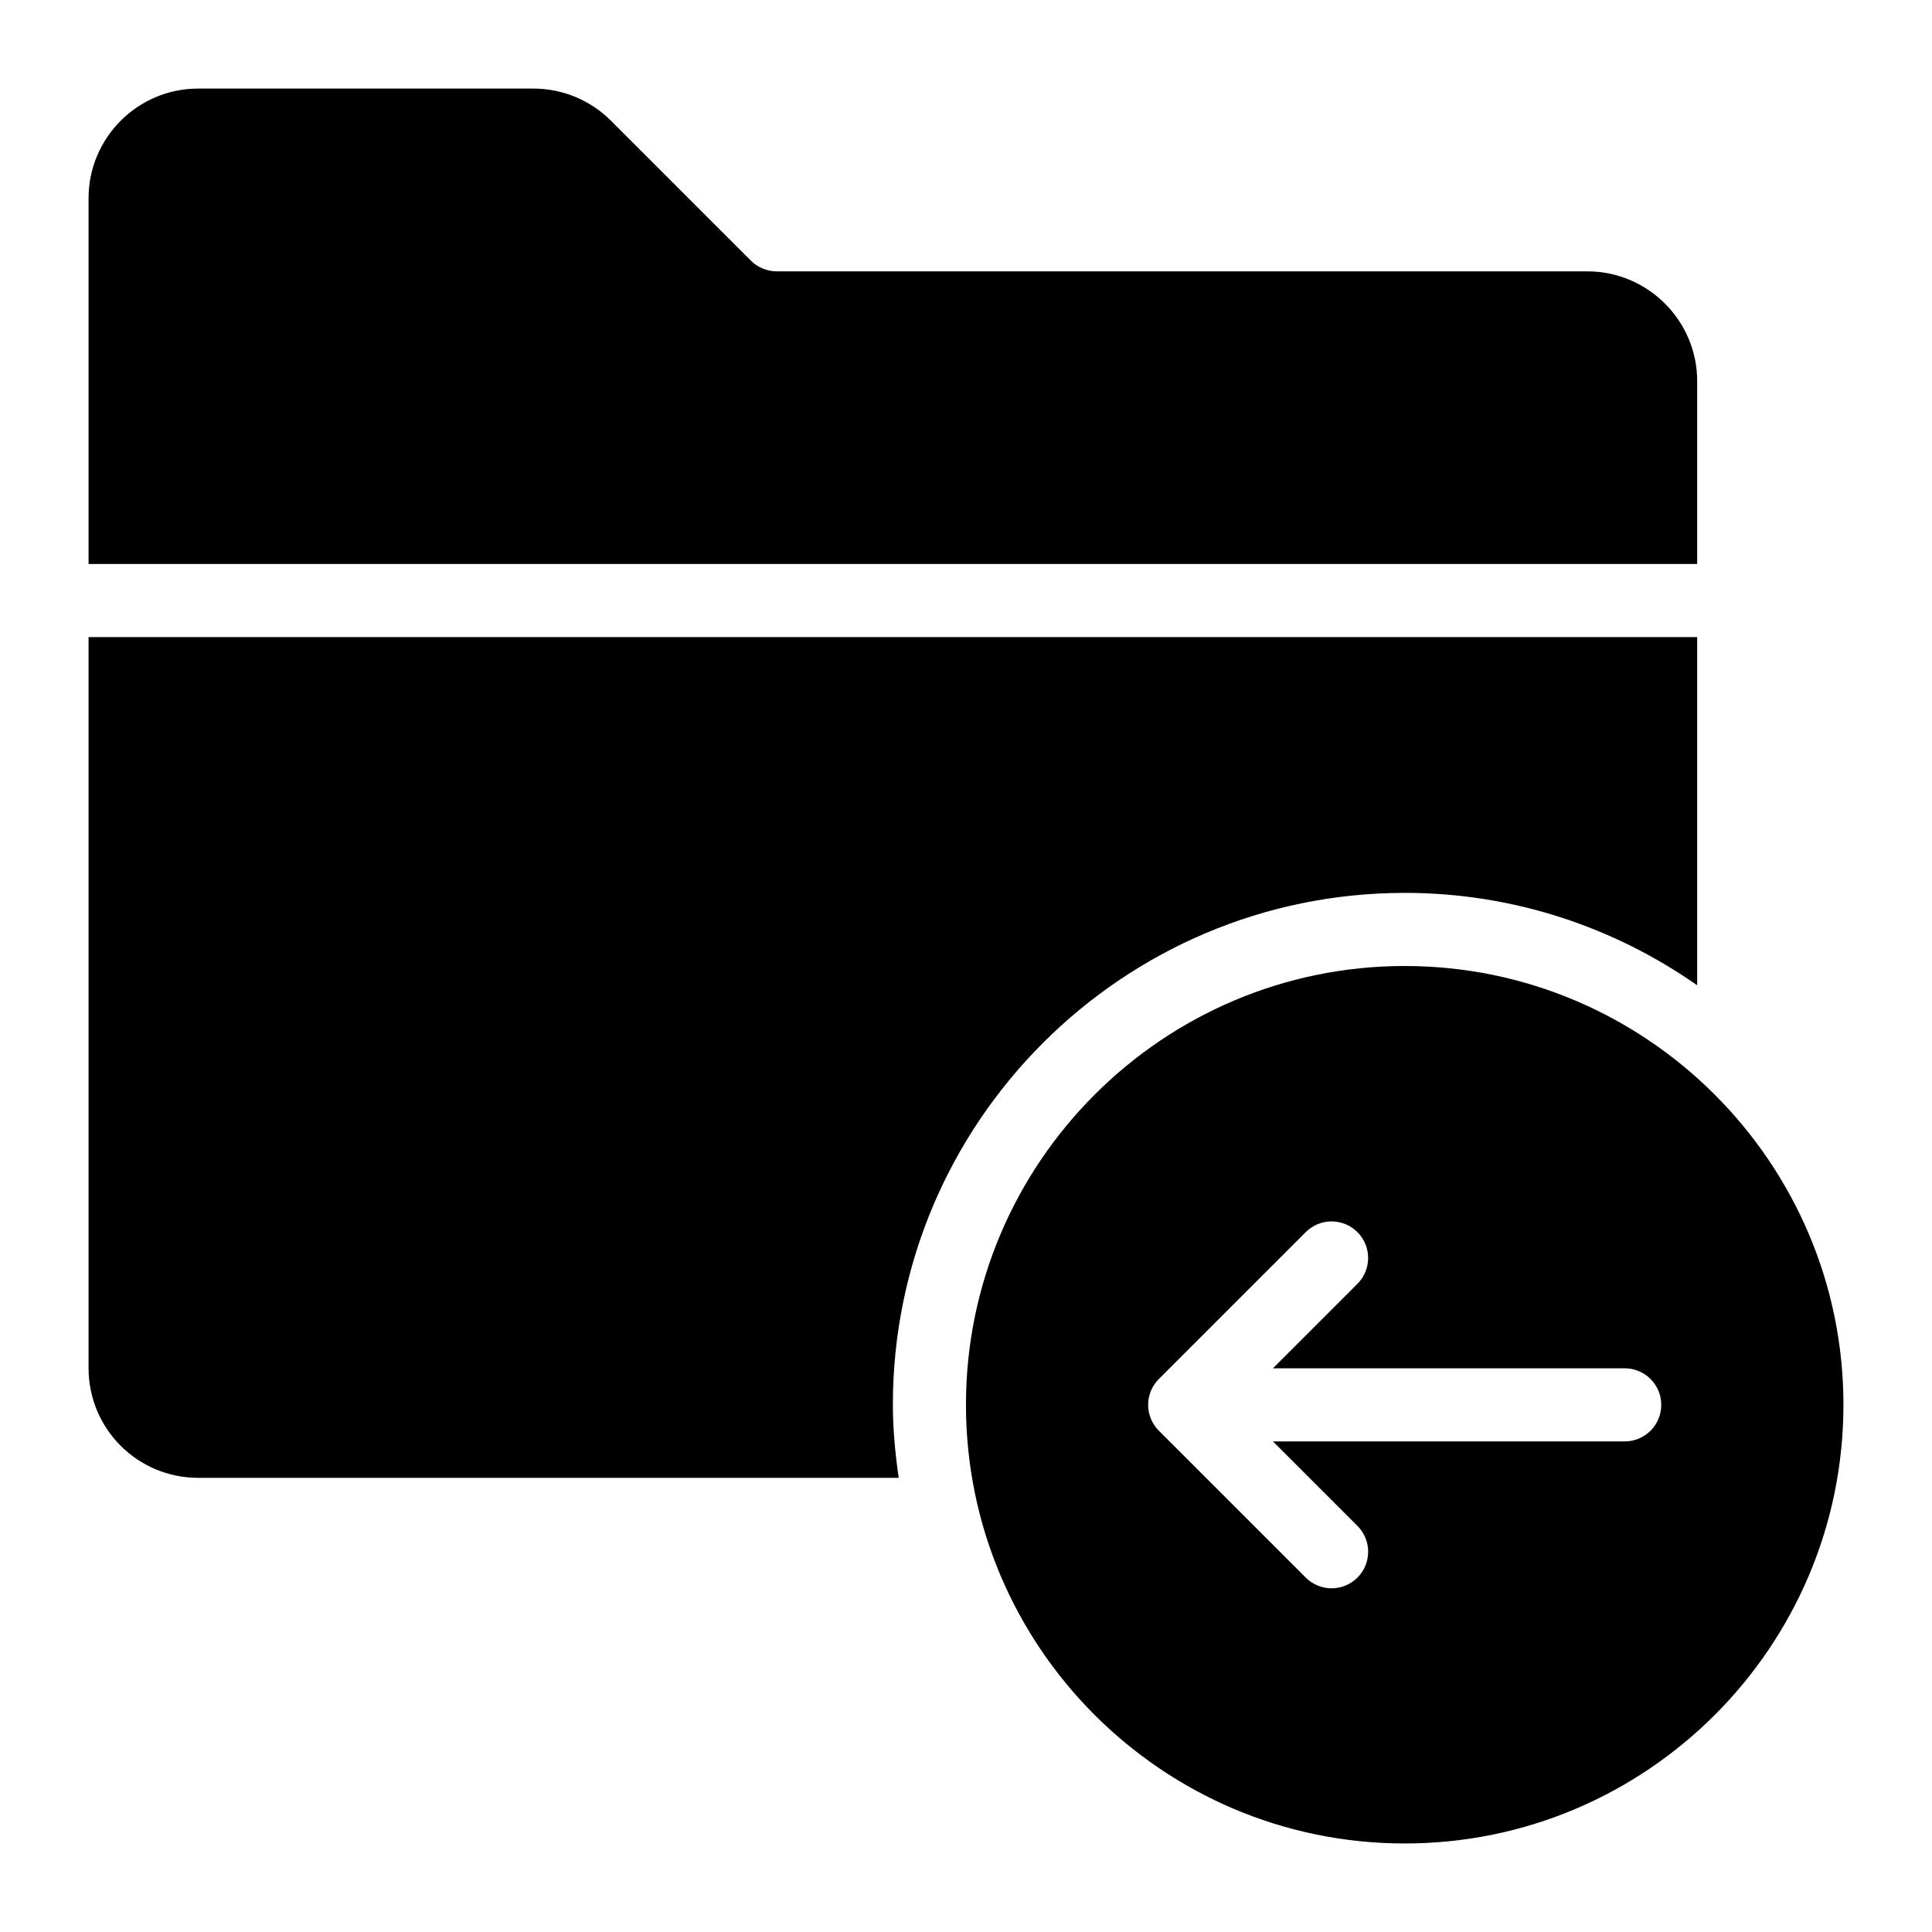 <?xml version="1.0" encoding="UTF-8"?>
<!-- Uploaded to: ICON Repo, www.svgrepo.com, Generator: ICON Repo Mixer Tools -->
<svg fill="#000000" width="800px" height="800px" version="1.1" viewBox="144 144 512 512" xmlns="http://www.w3.org/2000/svg">
 <g>
  <path d="m593.77 244.98c0-15.984-13.078-29.066-29.066-29.066h-214.8c-2.519 0-5.039-0.969-6.879-2.809l-37.109-37.109c-5.422-5.426-12.785-8.523-20.535-8.523h-88.848c-16.082 0-29.062 13.078-29.062 29.062v96.922h426.3z"/>
  <path d="m516.26 380.62c28.82 0 55.516 9.102 77.508 24.488v-92.27h-426.3l0.004 193.74c0 16.082 12.984 29.066 29.066 29.066h185.63c-0.914-6.348-1.547-12.781-1.547-19.379-0.004-74.797 60.844-135.64 135.64-135.64z"/>
  <path d="m516.26 400c-64.141 0-116.27 52.223-116.27 116.27 0 64.141 52.125 116.27 116.27 116.27s116.27-52.125 116.27-116.27c0-64.047-52.125-116.27-116.27-116.27zm58.305 125.99h-93.219l22.391 22.387c3.785 3.785 3.785 9.914 0 13.699-1.891 1.891-4.371 2.84-6.852 2.84s-4.957-0.945-6.852-2.84l-38.922-38.918c-0.891-0.887-1.602-1.949-2.094-3.125-0.488-1.172-0.754-2.438-0.754-3.731 0-1.297 0.266-2.562 0.754-3.731 0.492-1.18 1.203-2.238 2.094-3.125l38.922-38.918c3.785-3.785 9.914-3.785 13.699 0s3.785 9.914 0 13.699l-22.391 22.387h93.219c5.352 0 9.688 4.332 9.688 9.688 0.004 5.352-4.332 9.688-9.684 9.688z"/>
 </g>
</svg>